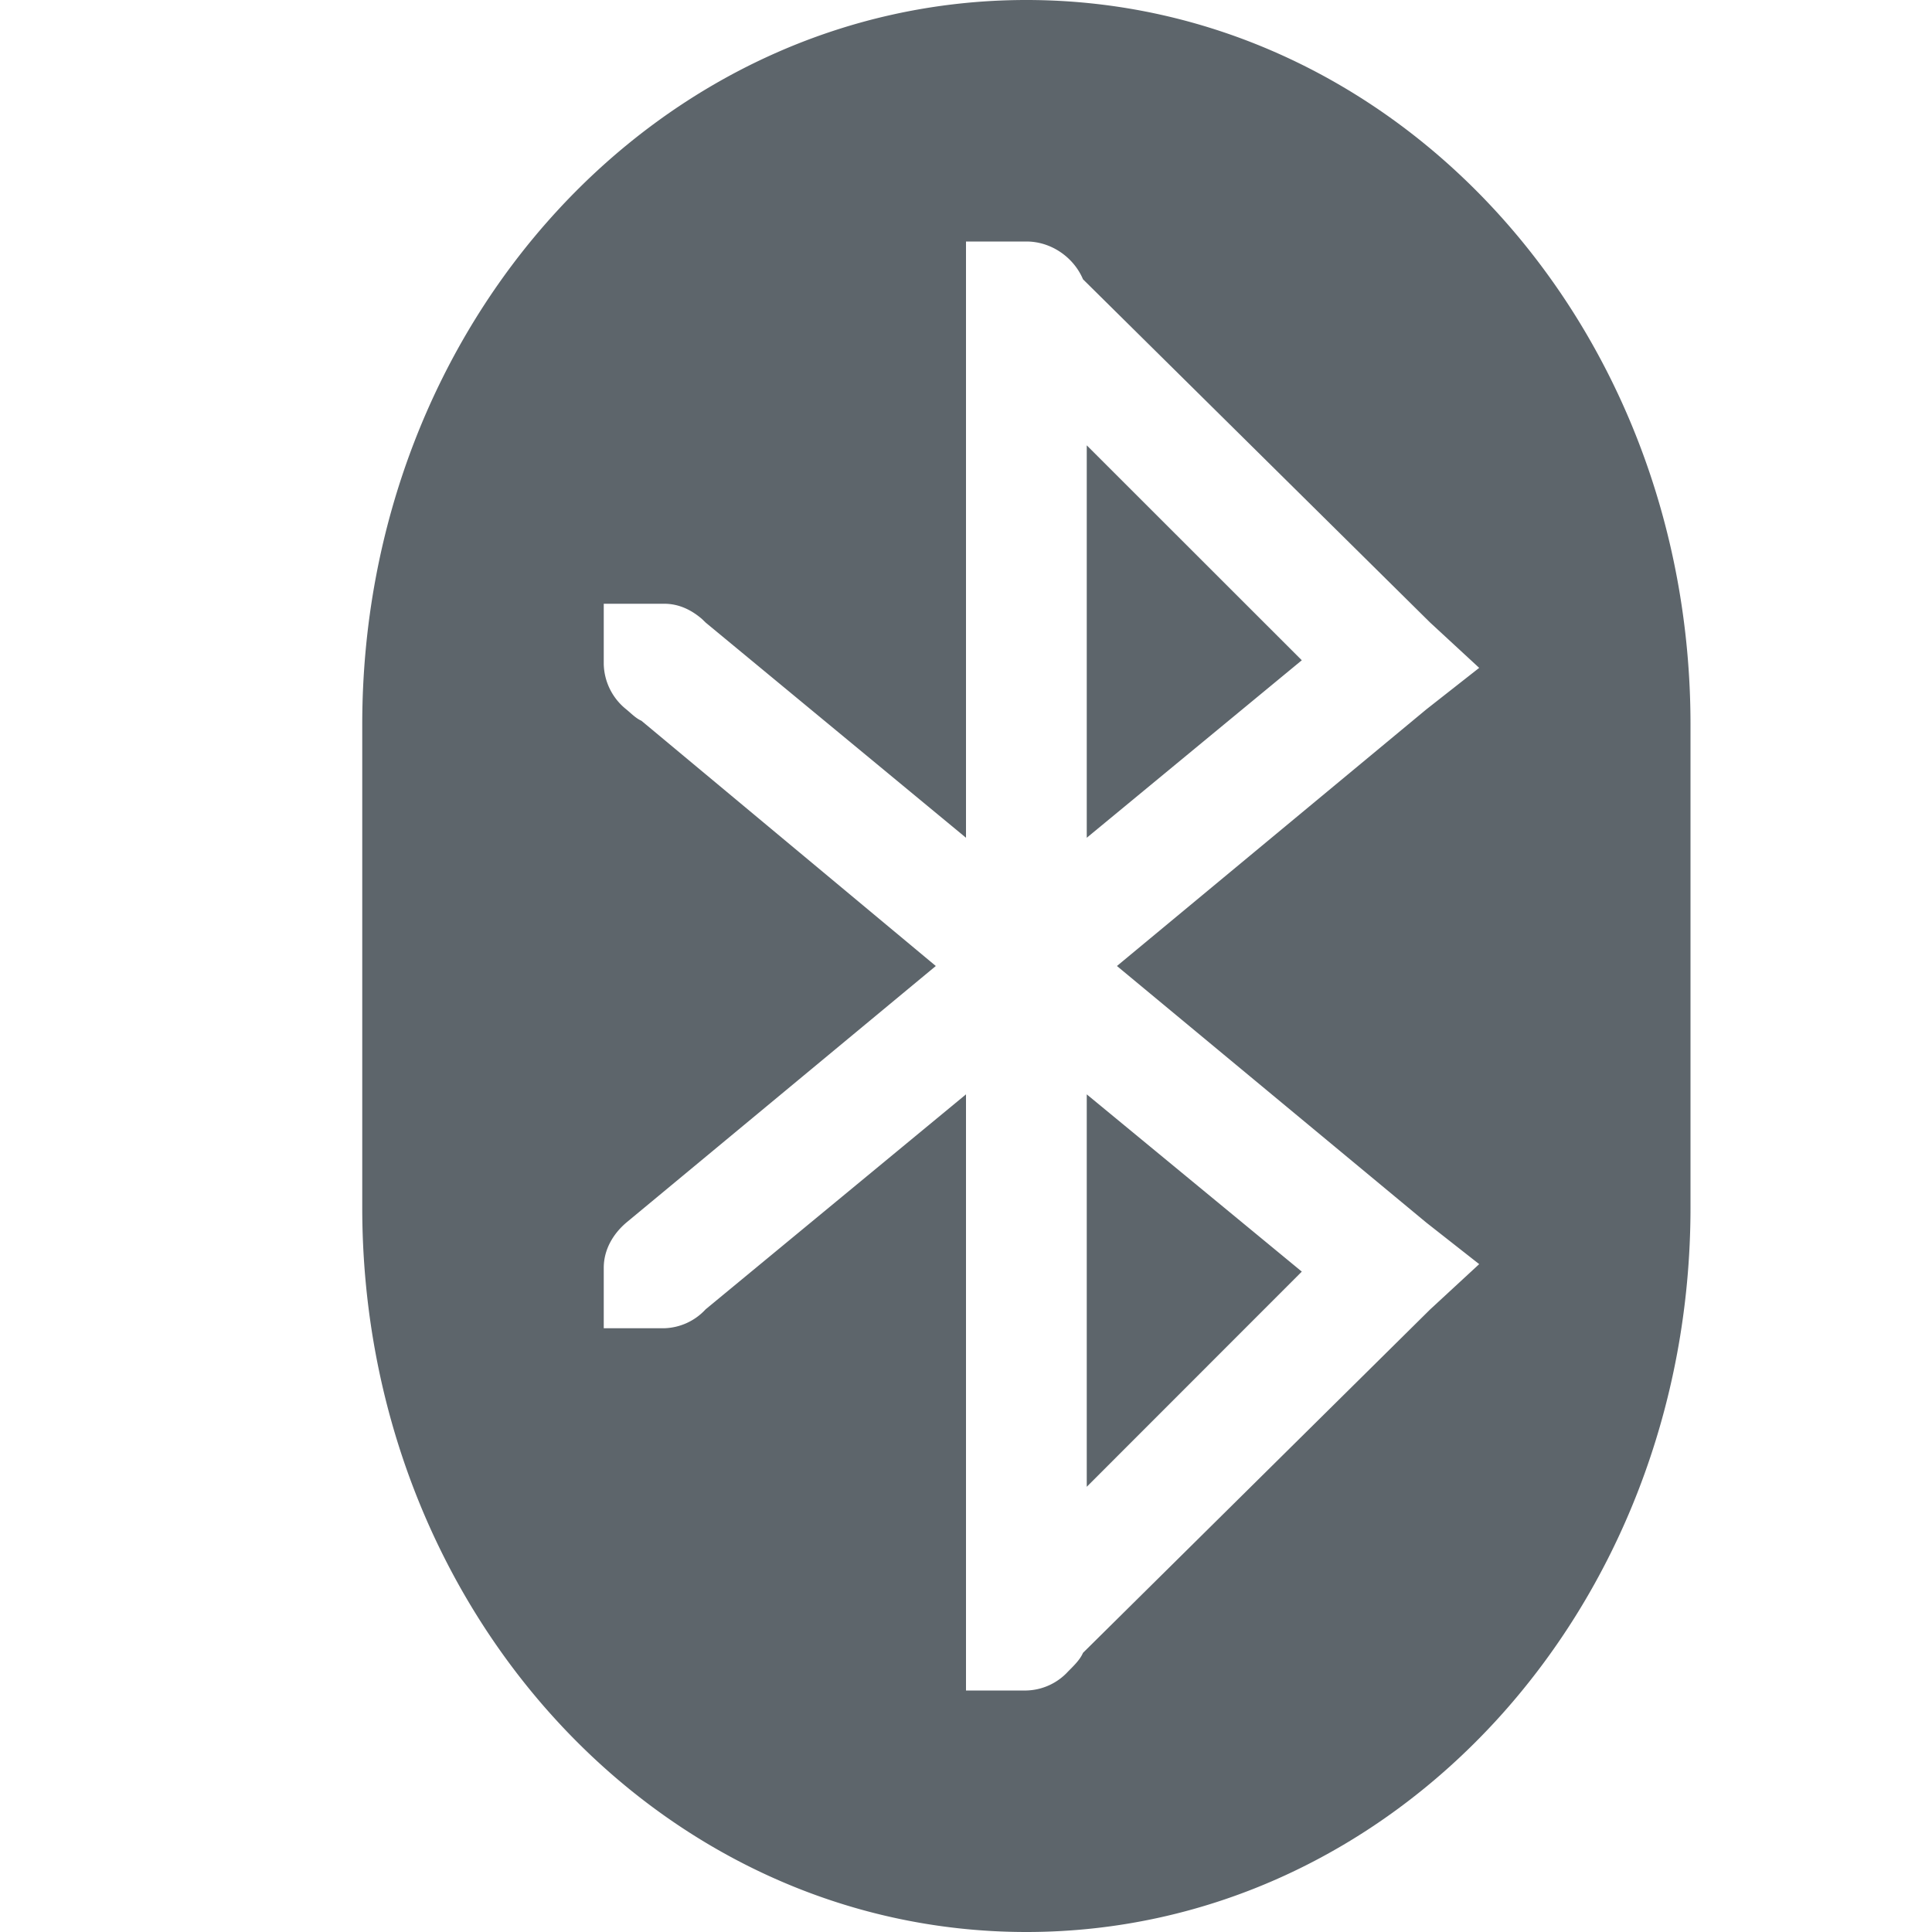 <svg width="16" height="16" version="1.1" xmlns="http://www.w3.org/2000/svg">
 <defs>
  <style id="current-color-scheme" type="text/css">
   .ColorScheme-Text { color:#5d656b; } .ColorScheme-Highlight { color:#5294e2; }
  </style>
 </defs>
<path style="fill:currentColor" class="ColorScheme-Text" d="M8.5 0C5.453 0 3 2.676 3 6v4c0 3.324 2.453 6 5.5 6s5.5-2.676 5.5-6V6c0-3.324-2.453-6-5.5-6zM8 2h.5c.208 0 .393.133.469.313l2.875 2.843.406.375-.438.344L9.25 8l2.562 2.125.438.344-.406.375-2.875 2.844c-.026.06-.08.11-.125.156A.484.484 0 0 1 8.5 14H8V9.063l-2.156 1.78A.485.485 0 0 1 5.5 11H5v-.5c0-.153.079-.283.187-.375L7.75 8 5.312 5.969c-.046-.02-.086-.062-.125-.094A.494.494 0 0 1 5 5.5V5h.5c.123 0 .225.051.312.125l.032.031L8 6.938V2zm1 1.688v3.25l1.781-1.47zm0 5.375v3.25l1.781-1.782z"/></svg>
